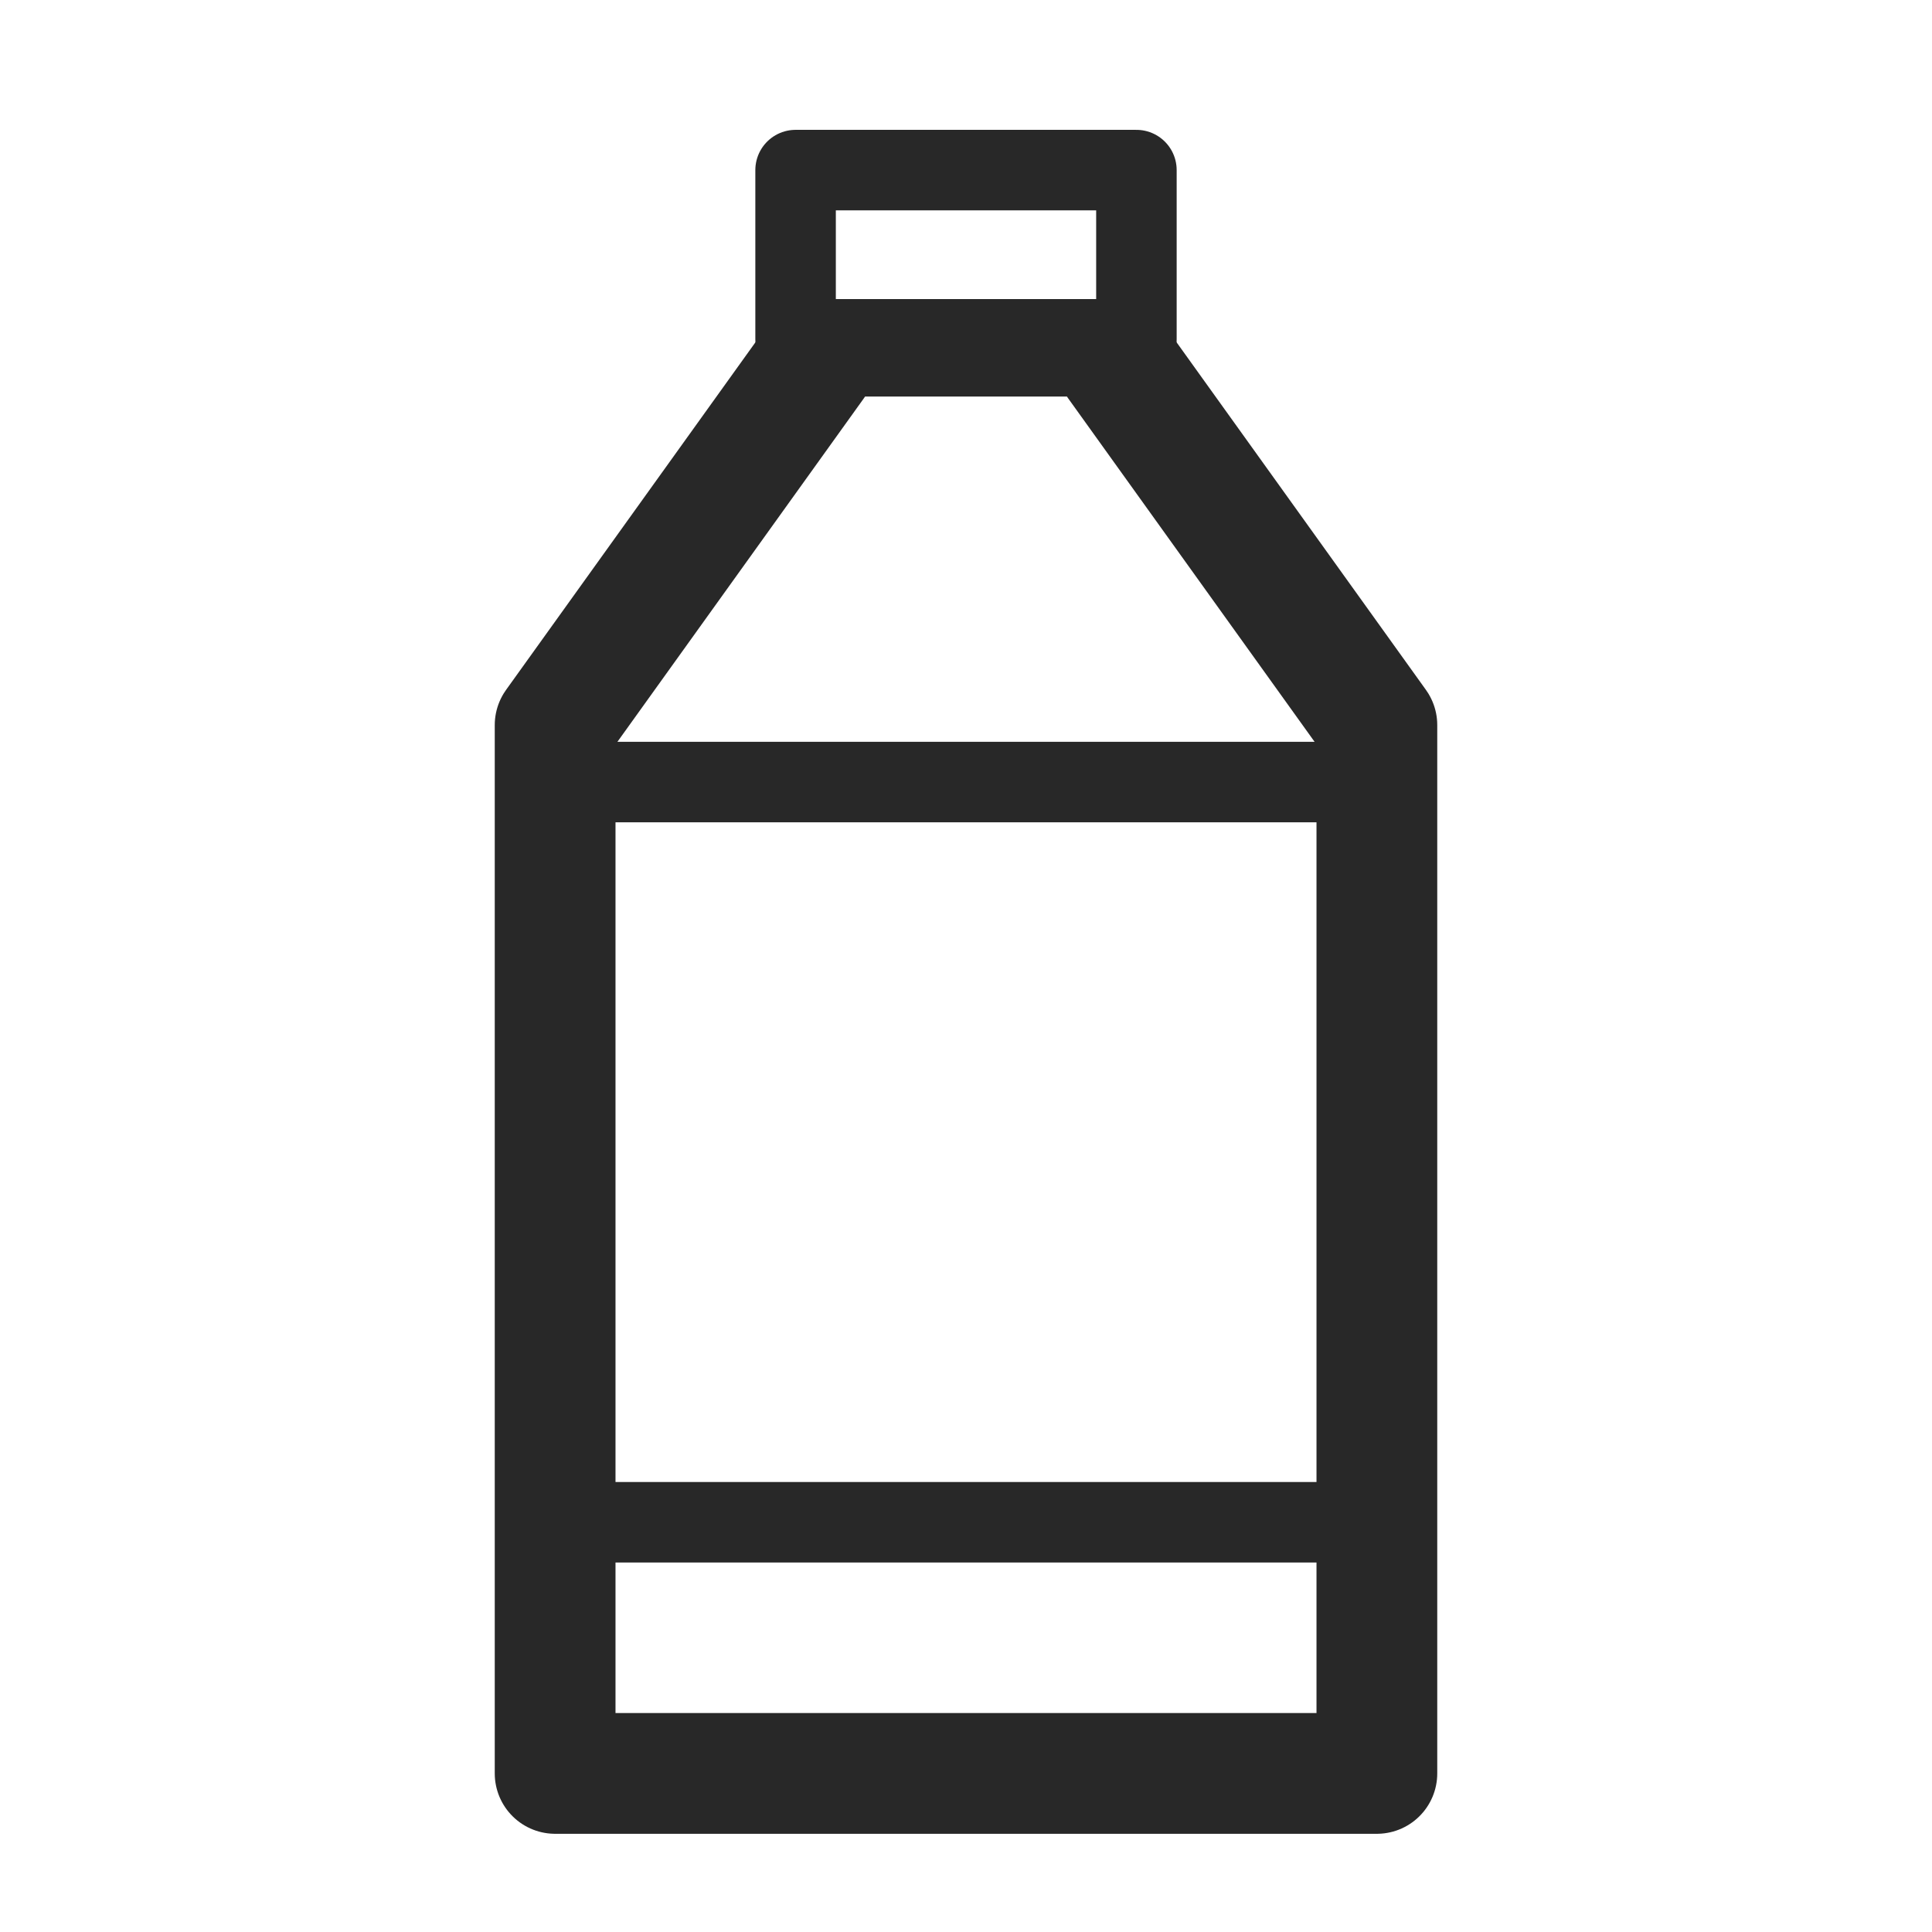 <svg width="24" height="24" viewBox="0 0 24 24" fill="none" xmlns="http://www.w3.org/2000/svg">
<g id="1&#231;&#147;&#182;&#229;&#173;&#144;icon">
<g id="Group 366">
<path id="Vector" d="M13.882 4.516L17.104 9.007V22.03H6.896V9.007L10.118 4.516" stroke="#282828" stroke-width="1.5" stroke-linecap="round" stroke-linejoin="round"/>
<path id="Vector_2" d="M14.117 2.113H9.883V4.215H14.117V2.113Z" stroke="#282828" stroke-linecap="round" stroke-linejoin="round"/>
<rect id="Rectangle 270" x="6.918" y="9.715" width="10.016" height="9.195" stroke="#282828"/>
<path id="Vector 29" d="M10.31 4.426H13.834" stroke="#282828"/>
</g>
</g>
</svg>

